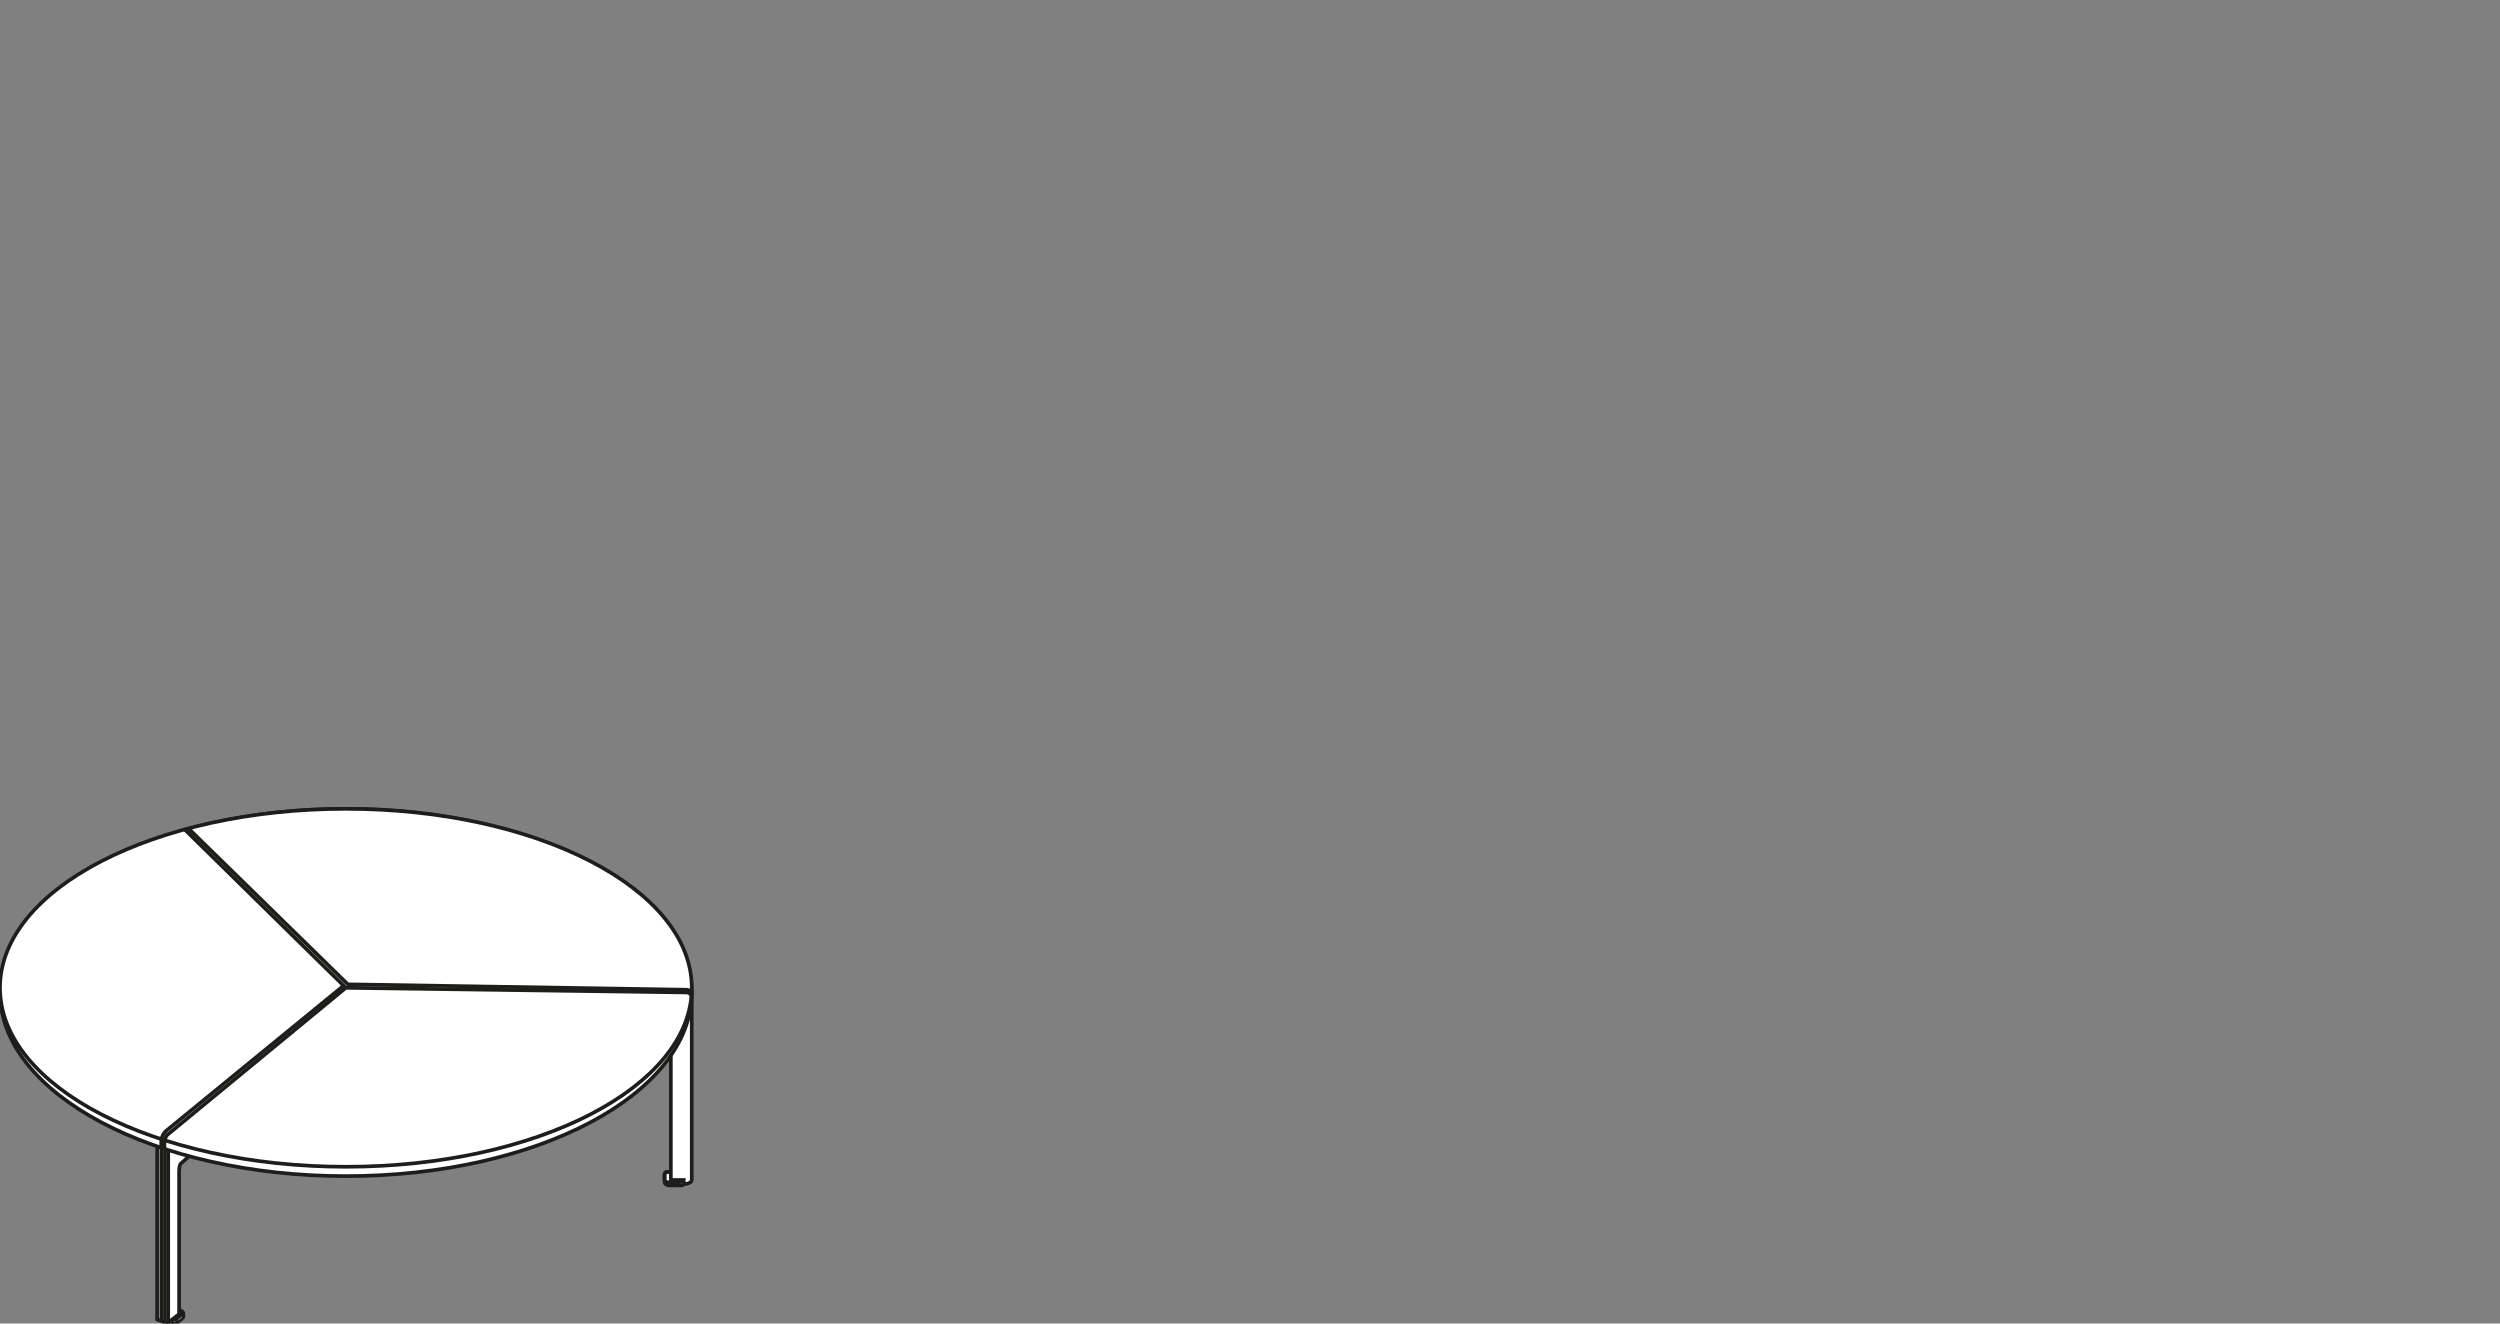 <?xml version="1.0" encoding="utf-8"?>
<!-- Generator: Adobe Illustrator 23.0.3, SVG Export Plug-In . SVG Version: 6.00 Build 0)  -->
<svg version="1.1" id="Livello_1" xmlns="http://www.w3.org/2000/svg" xmlns:xlink="http://www.w3.org/1999/xlink" x="0px" y="0px"
	 viewBox="0 0 170 90" enable-background="new 0 0 170 90" xml:space="preserve">
<rect x="0" y="0" width="170" height="90" fill="#808080" stroke="none"/>
<g>
	<path fill="#FFFFFF" stroke="#1D1D1B" stroke-width="0.25" stroke-miterlimit="10" d="M45.576,79.689c0,0,0.042,0-0.168,0
		c-0.209,0-0.22,0.22-0.22,0.22s0,0.335,0,0.494c0,0.159,0.314,0.207,0.314,0.207s0.721,0,0.846,0c0.126,0,0.148-0.126,0.148-0.126
		V80.24"/>
	<path fill="#FFFFFF" stroke="#1D1D1B" stroke-width="0.25" stroke-miterlimit="10" d="M45.618,80.24h0.879v0.279
		c0,0,0.542,0,0.542-0.31c0-0.167,0-12.721,0-12.721h-1.422L45.618,80.24L45.618,80.24z"/>
	<path fill="none" stroke="#1D1D1B" stroke-width="0.25" stroke-miterlimit="10" d="M45.618,79.689c0,0-0.098,0-0.259,0
		s-0.17,0.17-0.17,0.17s0,0.258,0,0.381s0.242,0.16,0.242,0.16s0.686,0,0.783,0s0.114-0.097,0.114-0.097V80.24"/>
	<path fill="#FFFFFF" stroke="#1D1D1B" stroke-width="0.25" stroke-miterlimit="10" d="M12.177,89.07c0,0,0.273,0.096,0.289,0.208
		s0,0.321,0,0.321S12.001,90,11.888,90s-0.224,0-0.224,0"/>
	<path fill="#FFFFFF" stroke="#1D1D1B" stroke-width="0.25" stroke-miterlimit="10" d="M12.466,89.278l-0.481,0.417
		c0,0-0.072,0.064-0.321,0.064"/>
	<path fill="#FFFFFF" stroke="#1D1D1B" stroke-width="0.25" stroke-miterlimit="10" d="M12.862,78.622l-0.588,0.522
		c0,0-0.096,0.16-0.096,0.481s0,9.734,0,9.734l-0.513,0.401V90H11.44l-0.754-0.273V77.954l1.764,0.292L12.862,78.622z"/>
	<line fill="none" stroke="#1D1D1B" stroke-width="0.25" stroke-miterlimit="10" x1="11.216" y1="89.898" x2="11.216" y2="78.132"/>
	<line fill="none" stroke="#1D1D1B" stroke-width="0.25" stroke-miterlimit="10" x1="10.966" y1="78.049" x2="10.966" y2="89.829"/>
	<line fill="none" stroke="#1D1D1B" stroke-width="0.25" stroke-miterlimit="10" x1="11.439" y1="78.204" x2="11.439" y2="90"/>
	
		<ellipse fill="#FFFFFF" stroke="#1D1D1B" stroke-width="0.25" stroke-miterlimit="10" cx="23.52" cy="67.488" rx="23.52" ry="12.488"/>
	
		<ellipse fill="#FFFFFF" stroke="#1D1D1B" stroke-width="0.25" stroke-miterlimit="10" cx="23.52" cy="67.17" rx="23.52" ry="12.17"/>
	<path fill="none" stroke="#1D1D1B" stroke-width="0.25" stroke-miterlimit="10" d="M11.183,78.121c0,0,0-0.338,0-0.429
		c0-0.295,0.19-0.516,0.19-0.516L23.52,67.17l23.198,0.317c0,0,0.203,0.028,0.301,0.195"/>
	<path fill="none" stroke="#1D1D1B" stroke-width="0.25" stroke-miterlimit="10" d="M10.966,78.049v-0.417
		c0-0.494,0.386-0.779,0.386-0.779l12.013-9.828L12.584,56.429"/>
	<path fill="none" stroke="#1D1D1B" stroke-width="0.25" stroke-miterlimit="10" d="M12.839,56.359l10.815,10.576l23.025,0.367
		c0,0,0.25,0.002,0.361,0.186"/>
</g>
</svg>
